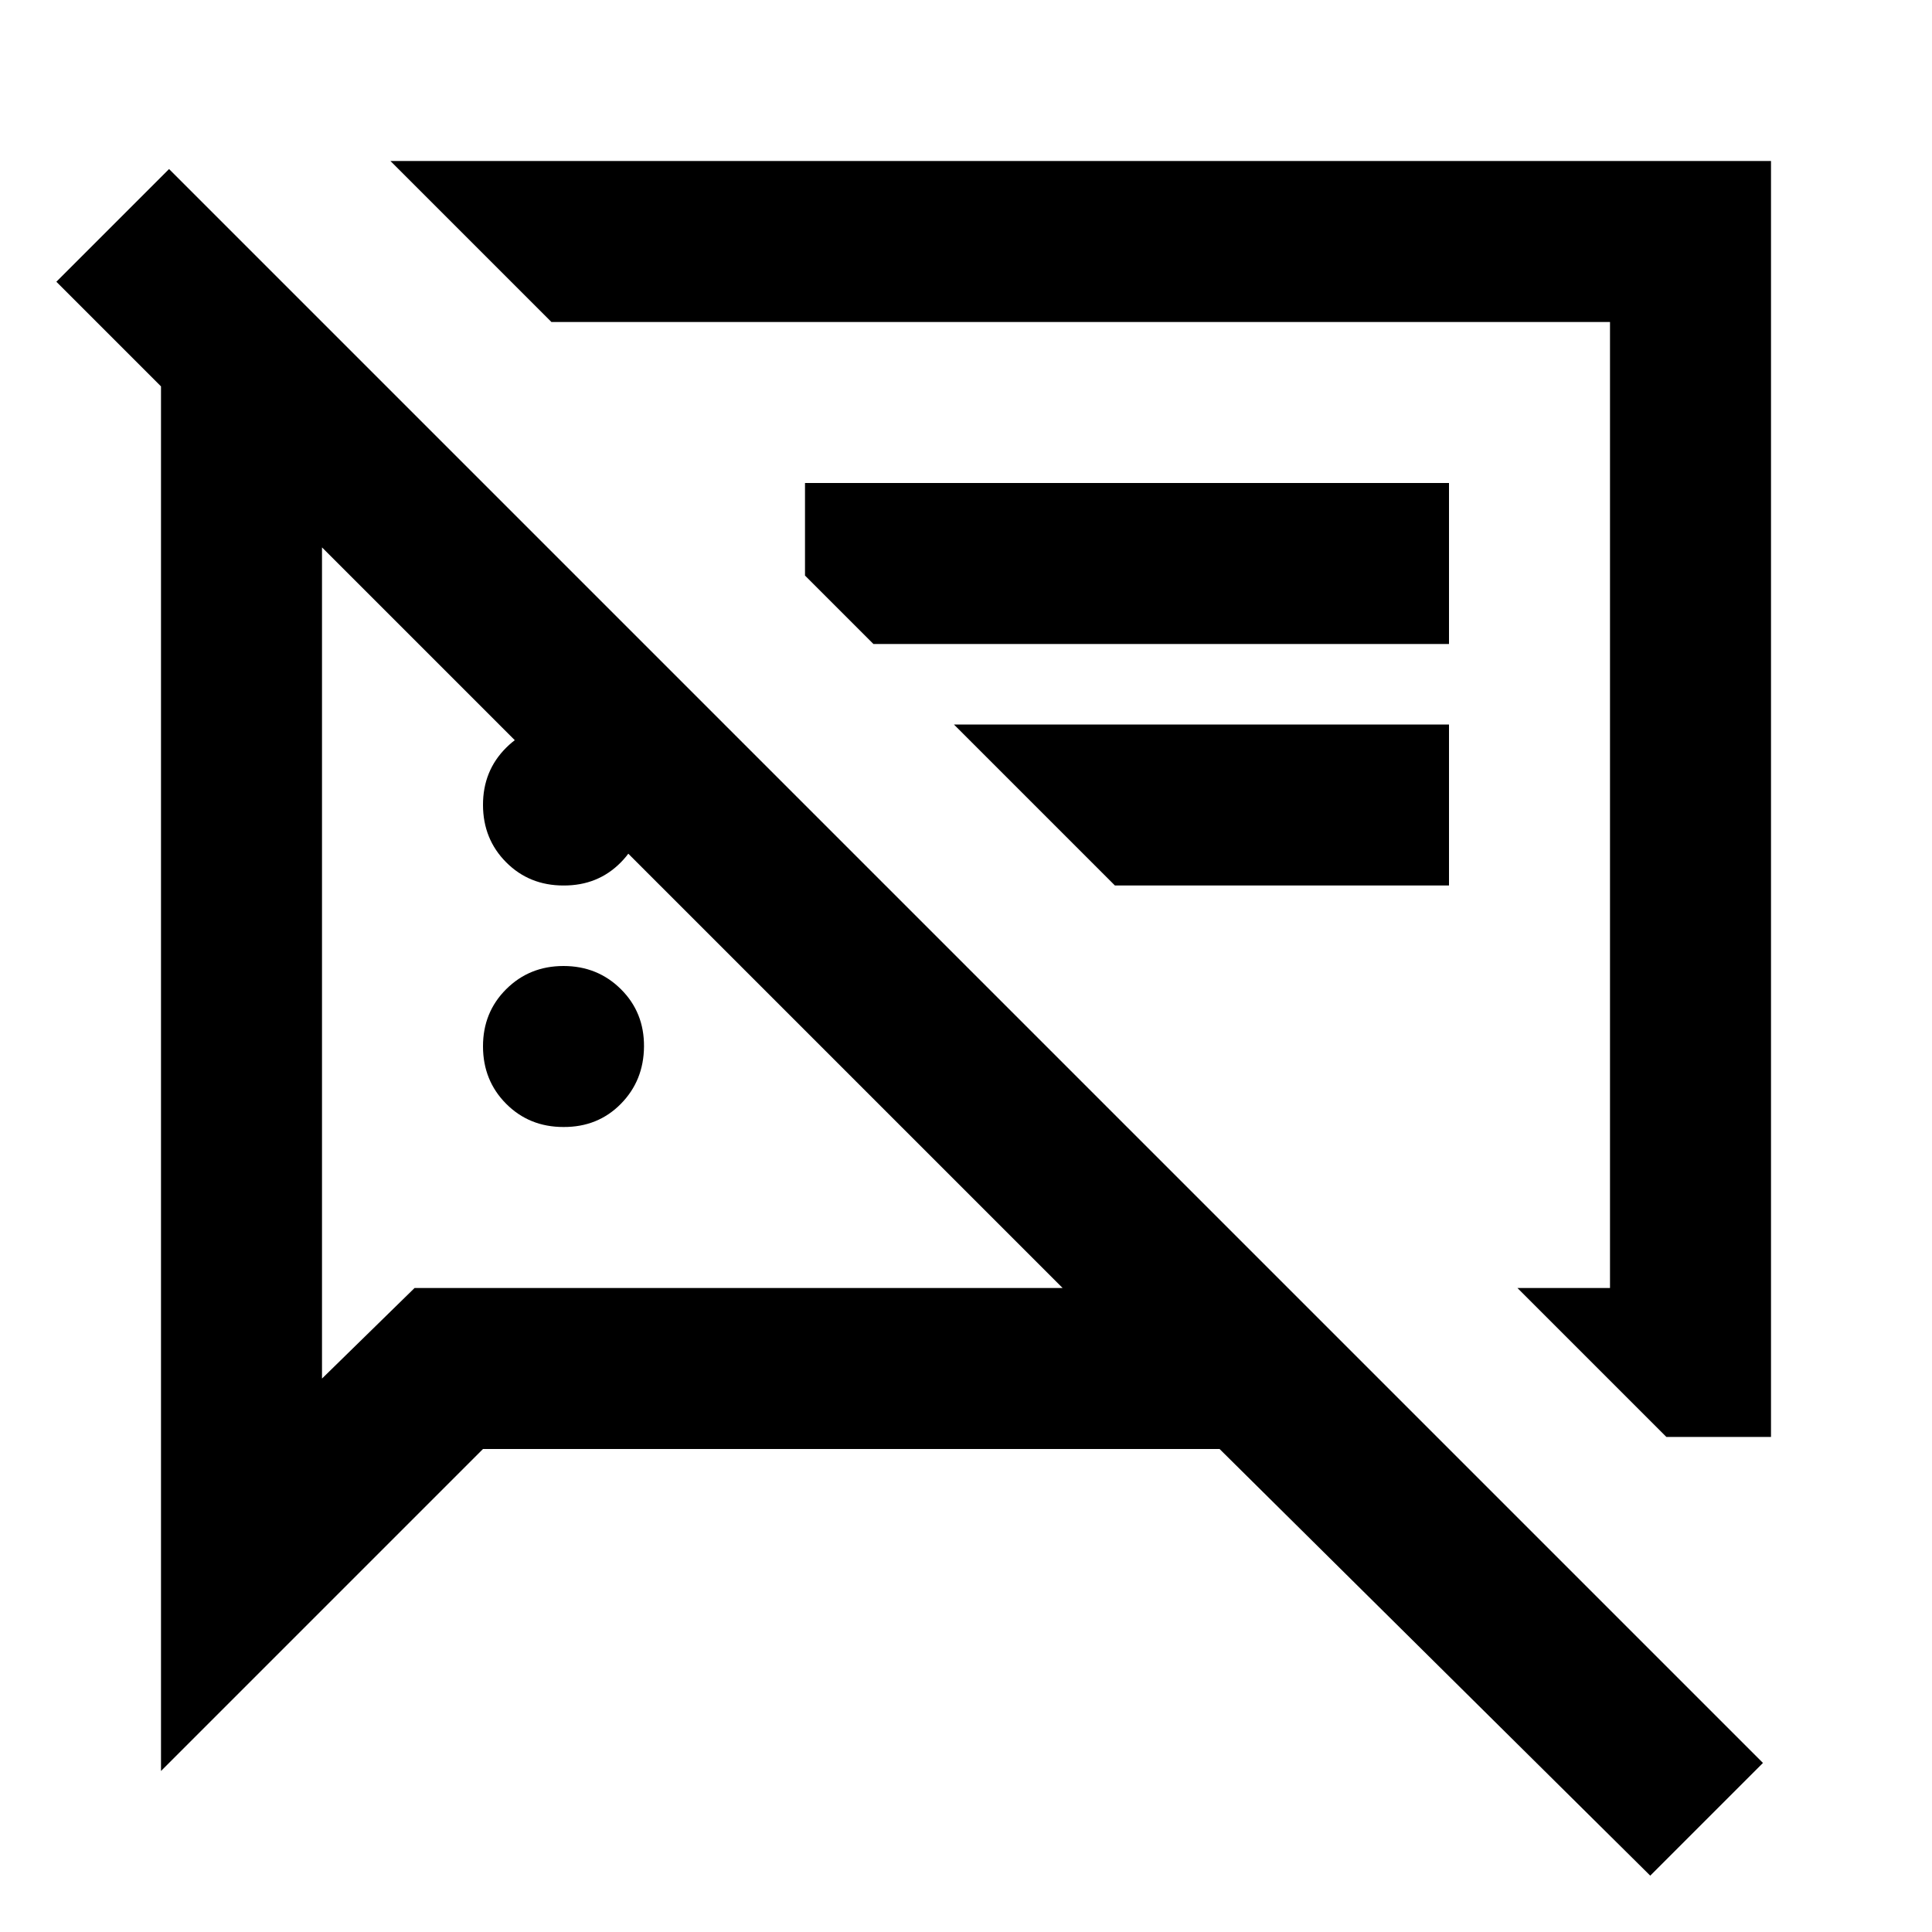 <?xml version="1.0" encoding="utf-8"?>
<!-- Generator: www.svgicons.com -->
<svg xmlns="http://www.w3.org/2000/svg" width="800" height="800" viewBox="0 0 24 24">
<path fill="currentColor" d="M7 14q-.425 0-.712-.288T6 13t.288-.712T7 12t.713.288T8 13t-.288.713T7 14m13.7 3.85L18.85 16H20V4H6.85l-2-2H22v15.85zM13.85 11l-2-2H18v2zm6.65 12.3L15.15 18H6l-4 4V4.8L.7 3.5l1.4-1.4l19.8 19.8zM7 11q-.425 0-.712-.288T6 10t.288-.712T7 9t.713.288T8 10t-.288.713T7 11m3.85-3L10 7.15V6h8v2zM4 6.8v10.325L5.15 16h8.05z"/>
</svg>